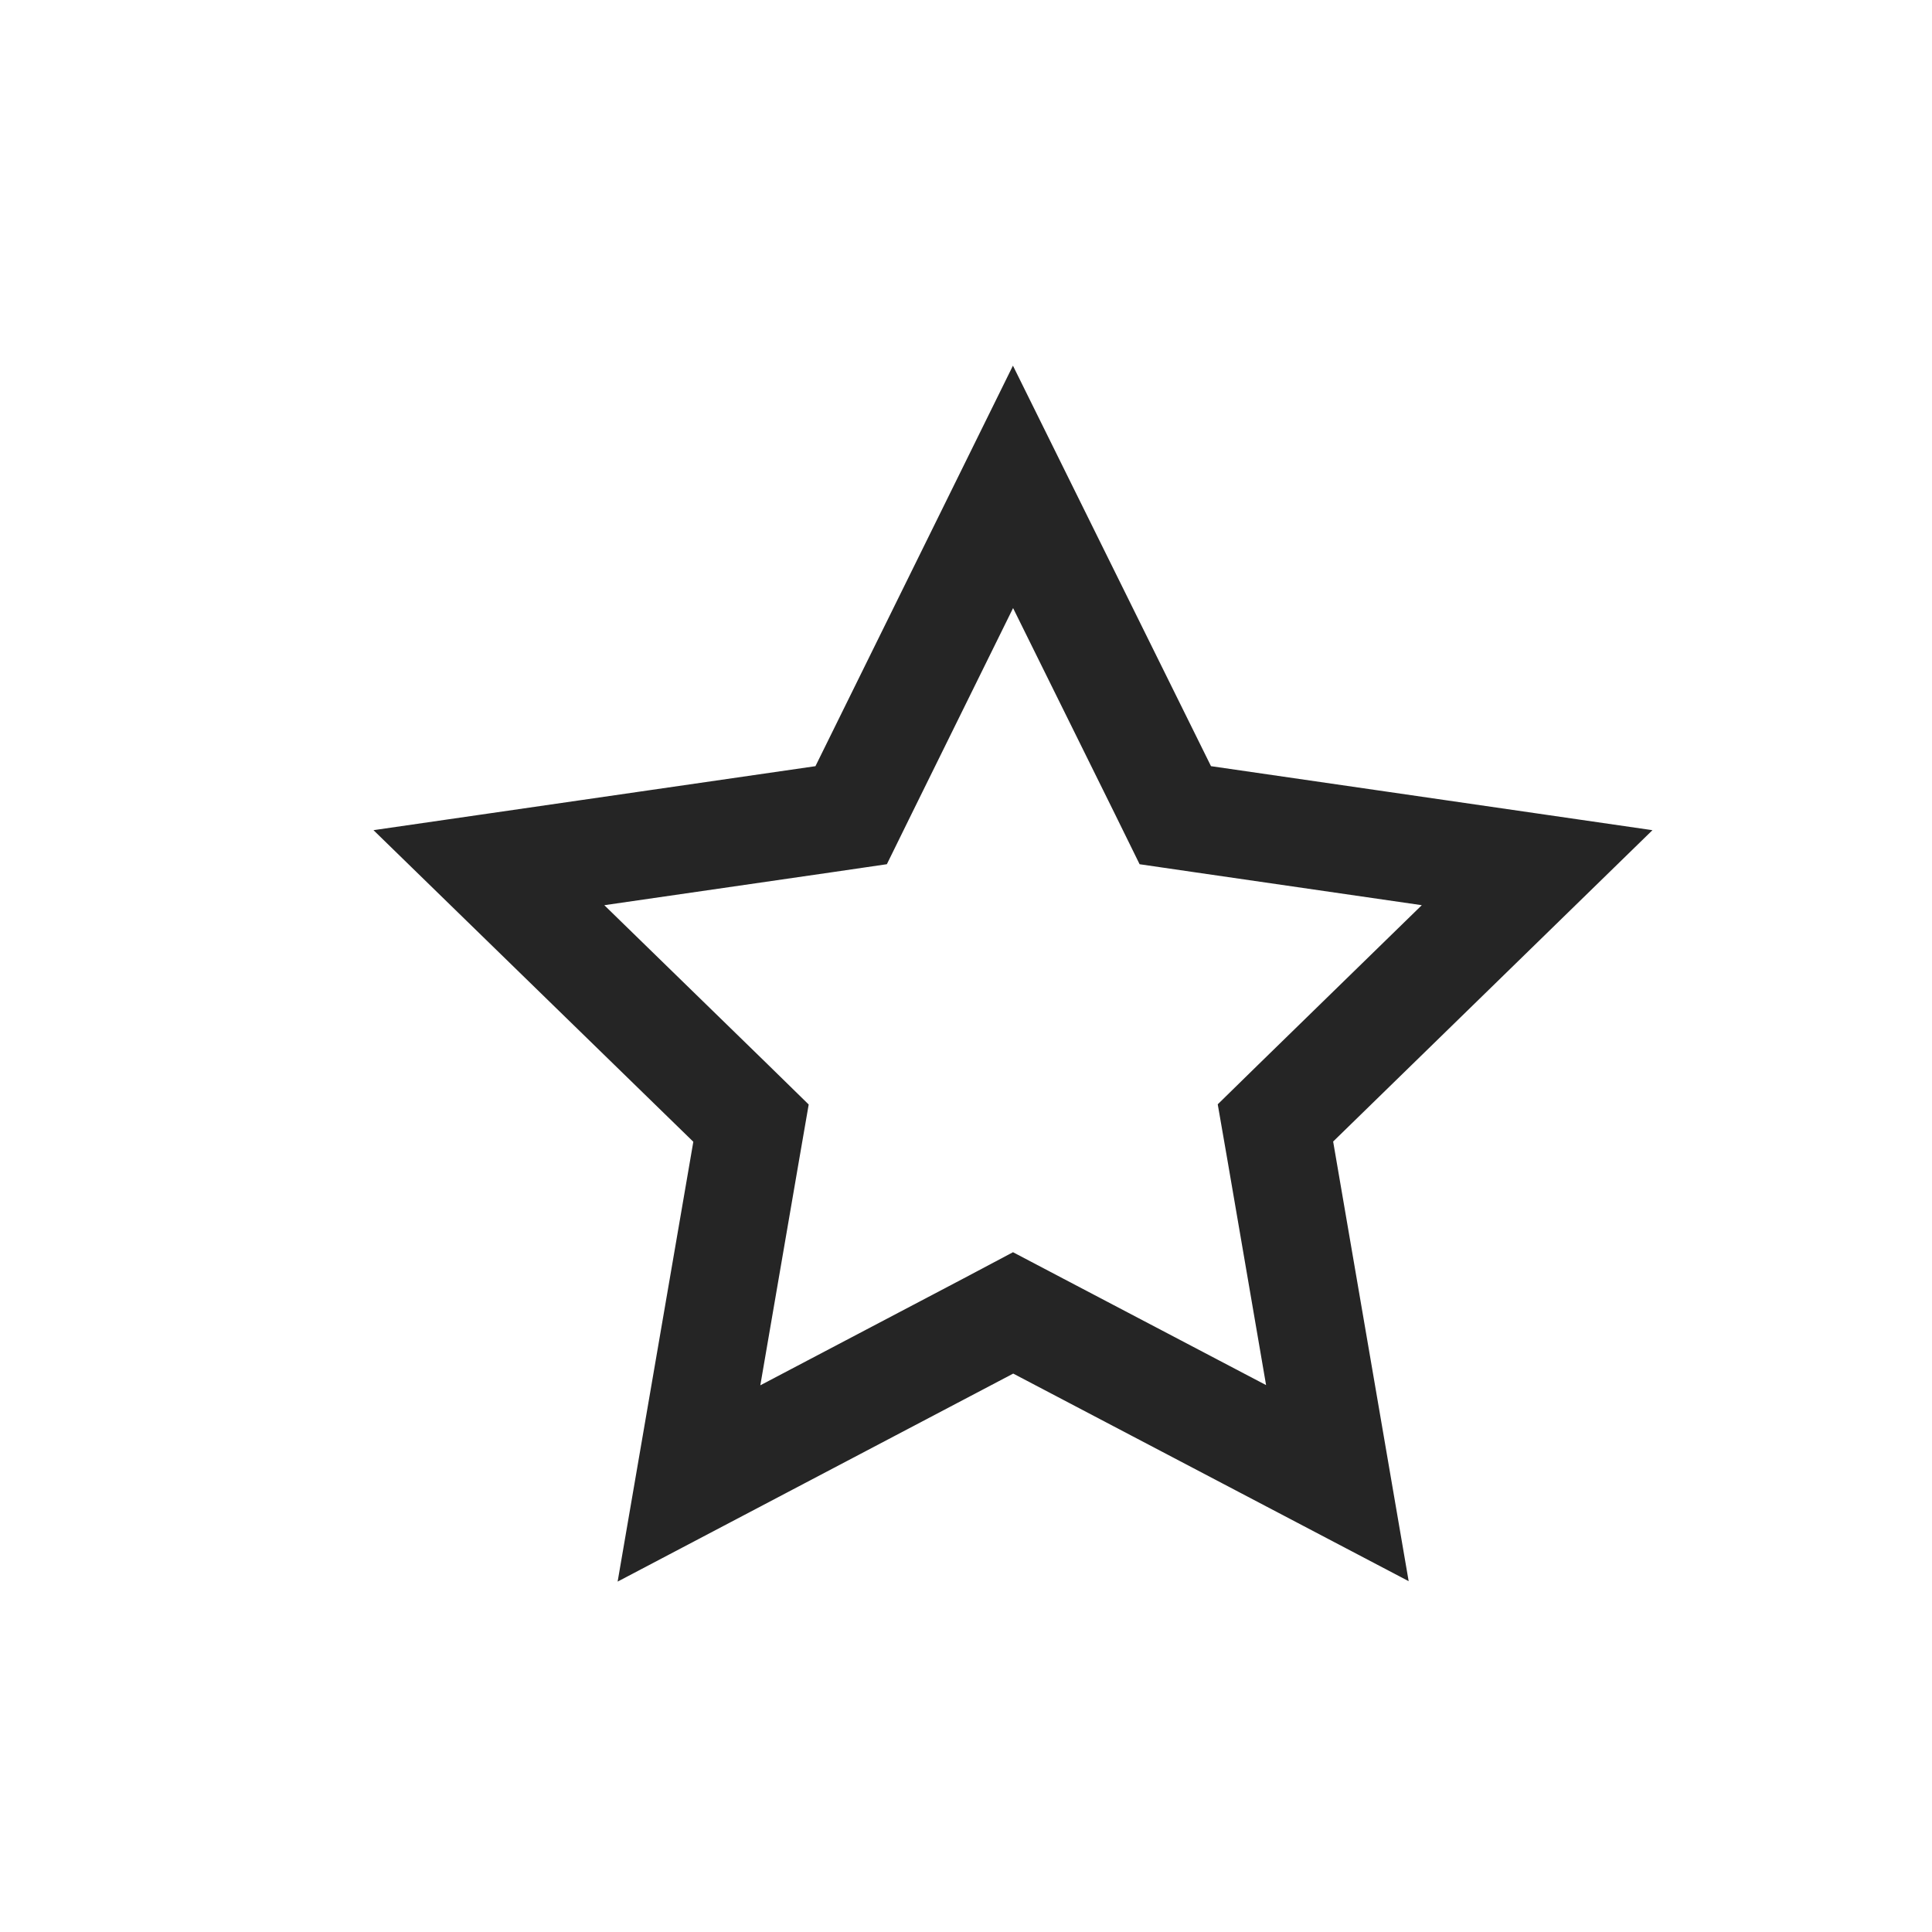 <svg xmlns="http://www.w3.org/2000/svg" fill="none" viewBox="0 0 18 18" height="18" width="18">
<mask height="18" width="18" y="0" x="0" maskUnits="userSpaceOnUse" style="mask-type:alpha" id="mask0_480_2971">
<rect fill="#D9D9D9" height="18" width="18"></rect>
</mask>
<g mask="url(#mask0_480_2971)">
<path stroke="#252525" d="M10.834 7.359L10.95 7.595L11.211 7.633L14.321 8.084L12.071 10.278L11.883 10.462L11.928 10.721L12.46 13.818L9.673 12.355L9.439 12.232L9.207 12.355L6.419 13.821L6.952 10.724L6.997 10.464L6.809 10.28L4.555 8.084L7.67 7.633L7.93 7.595L8.046 7.359L9.438 4.536L10.834 7.359Z"></path>
</g>
</svg>
